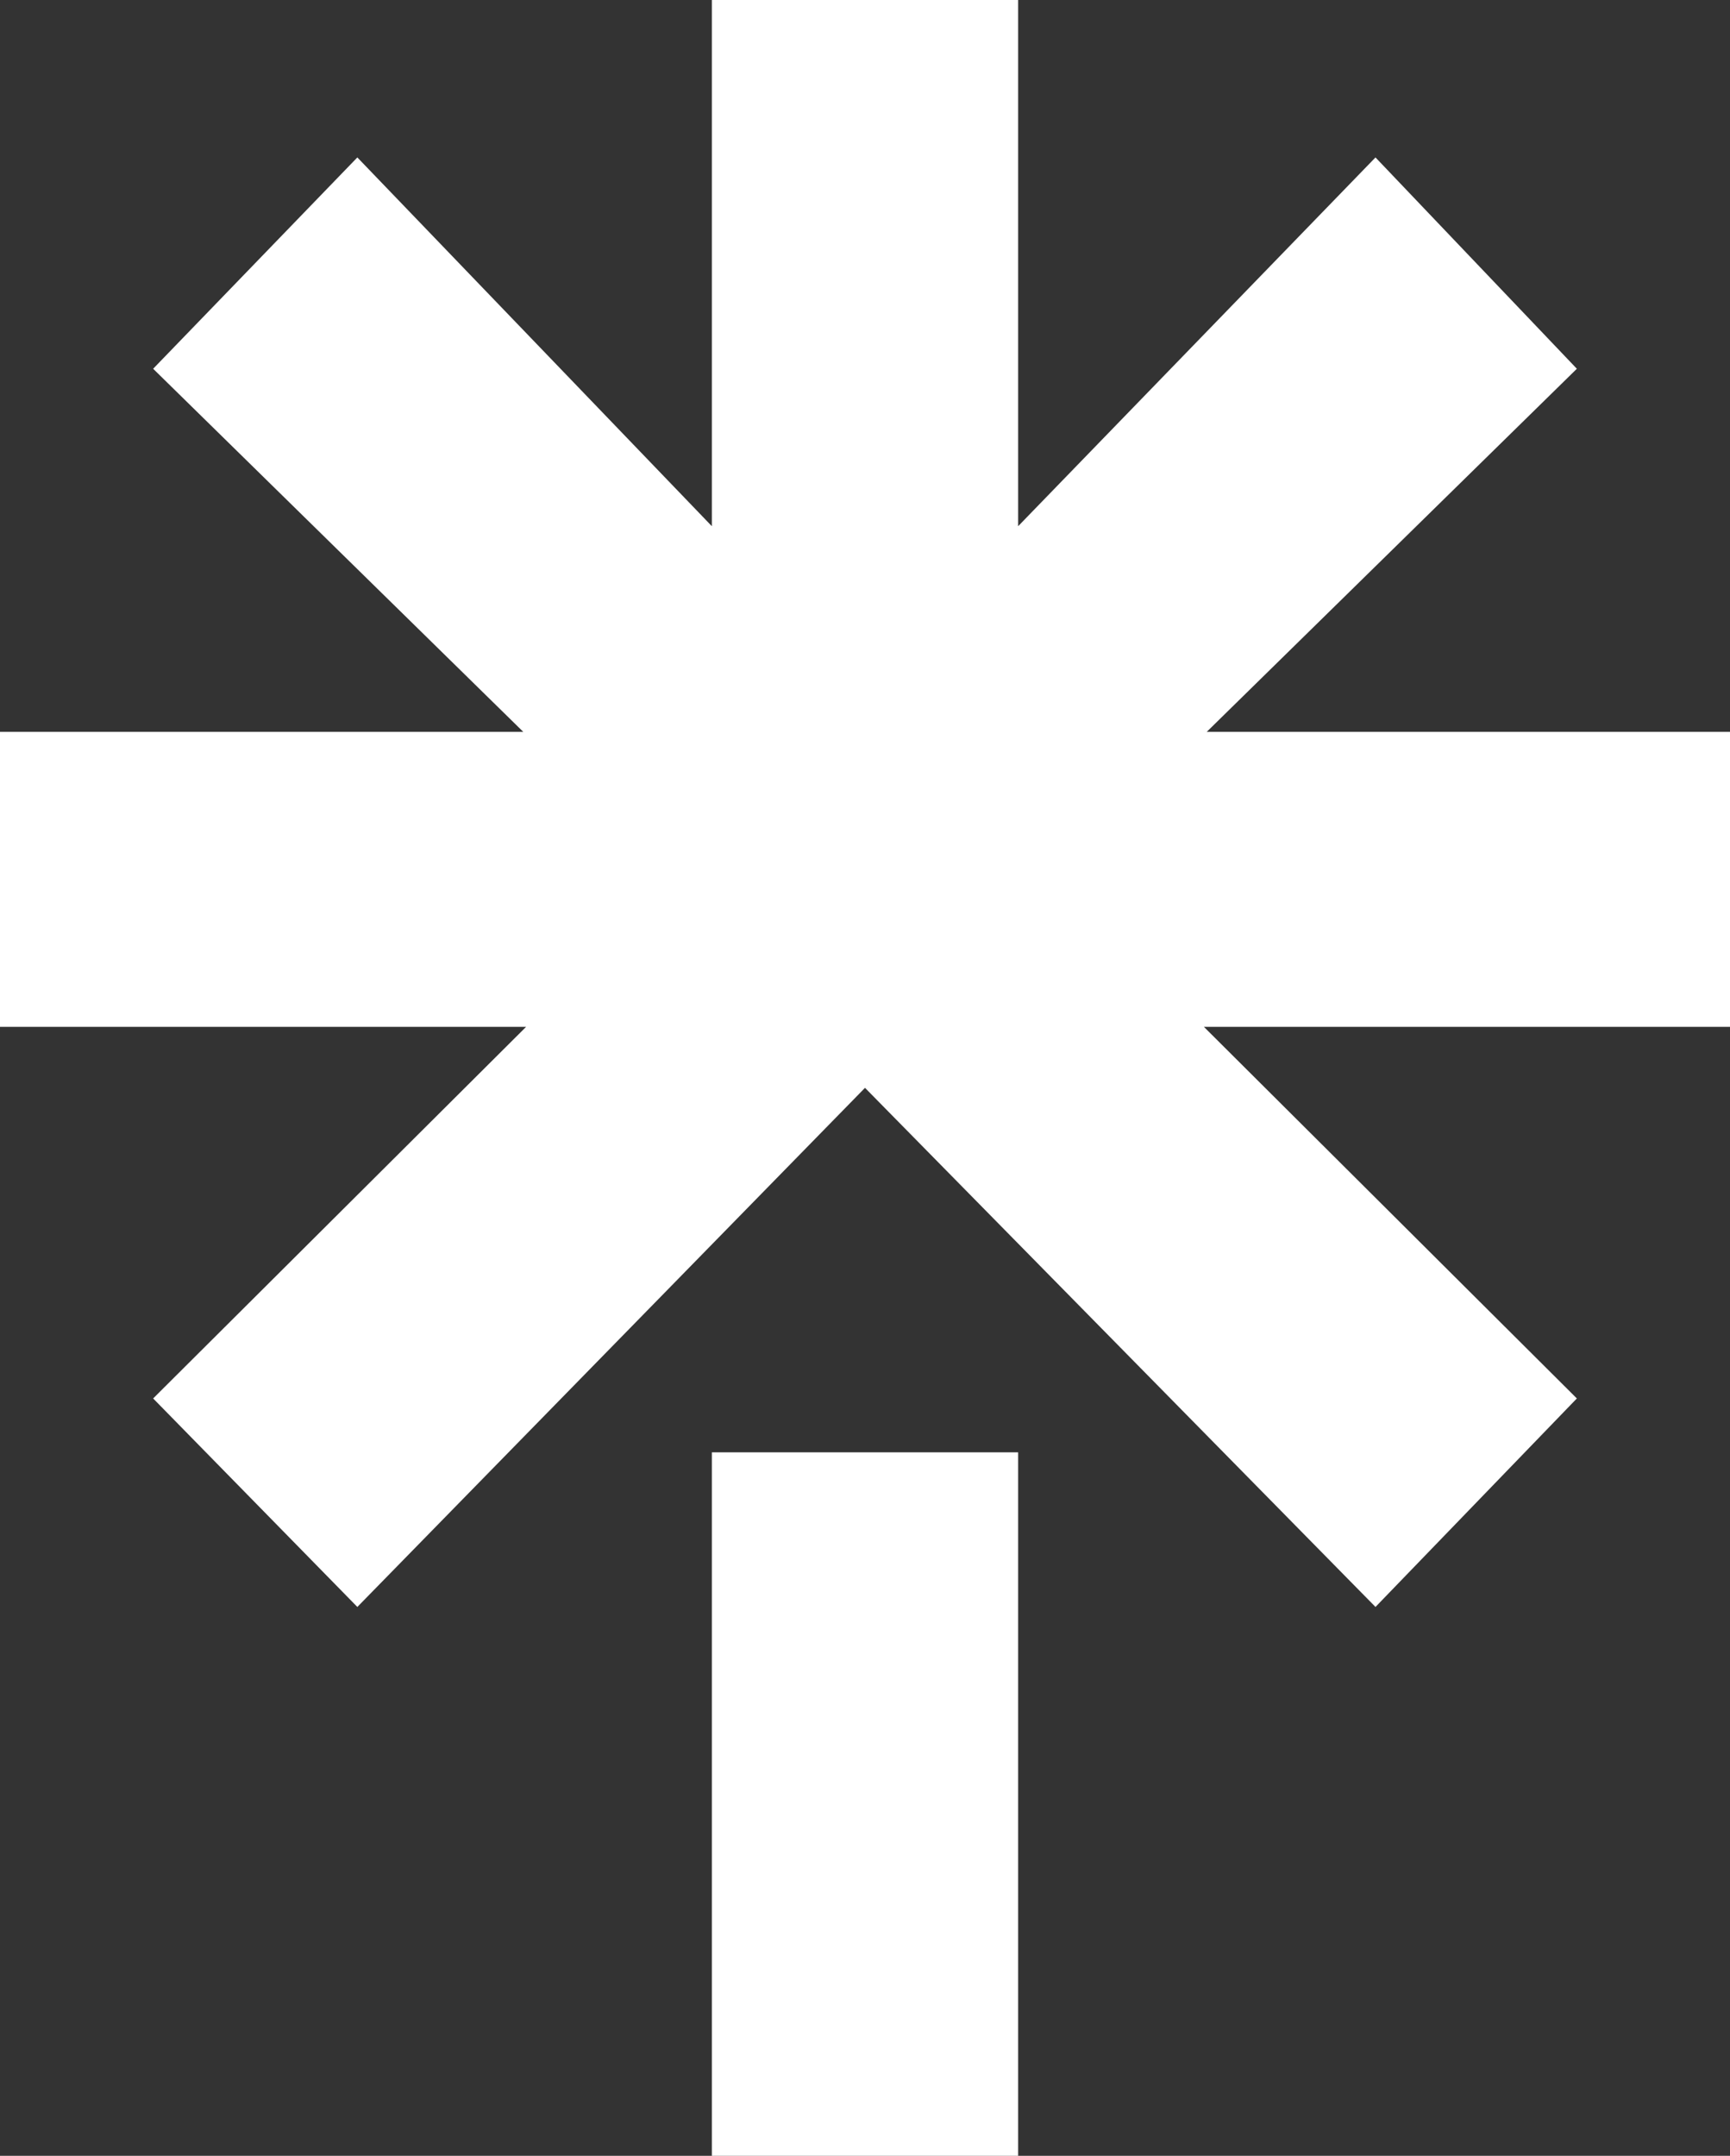 <?xml version="1.0" encoding="utf-8"?>
<!-- Generator: Adobe Illustrator 27.6.1, SVG Export Plug-In . SVG Version: 6.00 Build 0)  -->
<svg version="1.1" id="Layer_1" xmlns="http://www.w3.org/2000/svg" xmlns:xlink="http://www.w3.org/1999/xlink" x="0px" y="0px"
	 viewBox="0 0 122 152" style="enable-background:new 0 0 122 152;" xml:space="preserve">
<rect x="0" y="0" width="122" height="152" fill="#333333" stroke="none"/>
<style type="text/css">
	.st0{fill:#FFFFFF;}
</style>
<path class="st0" d="M71.8,0H50.2v37.1l-25-26L10.8,26l26.1,25.6H0v20.8h37.1L10.8,98.6l14.4,14.7L61,76.7l36,36.6l14.2-14.7
	L84.9,72.4H122V51.6H85.1L111.2,26L97,11.1l-25.2,26V0z M50.2,102.4V152h21.6v-49.6H50.2z"/>
</svg>
